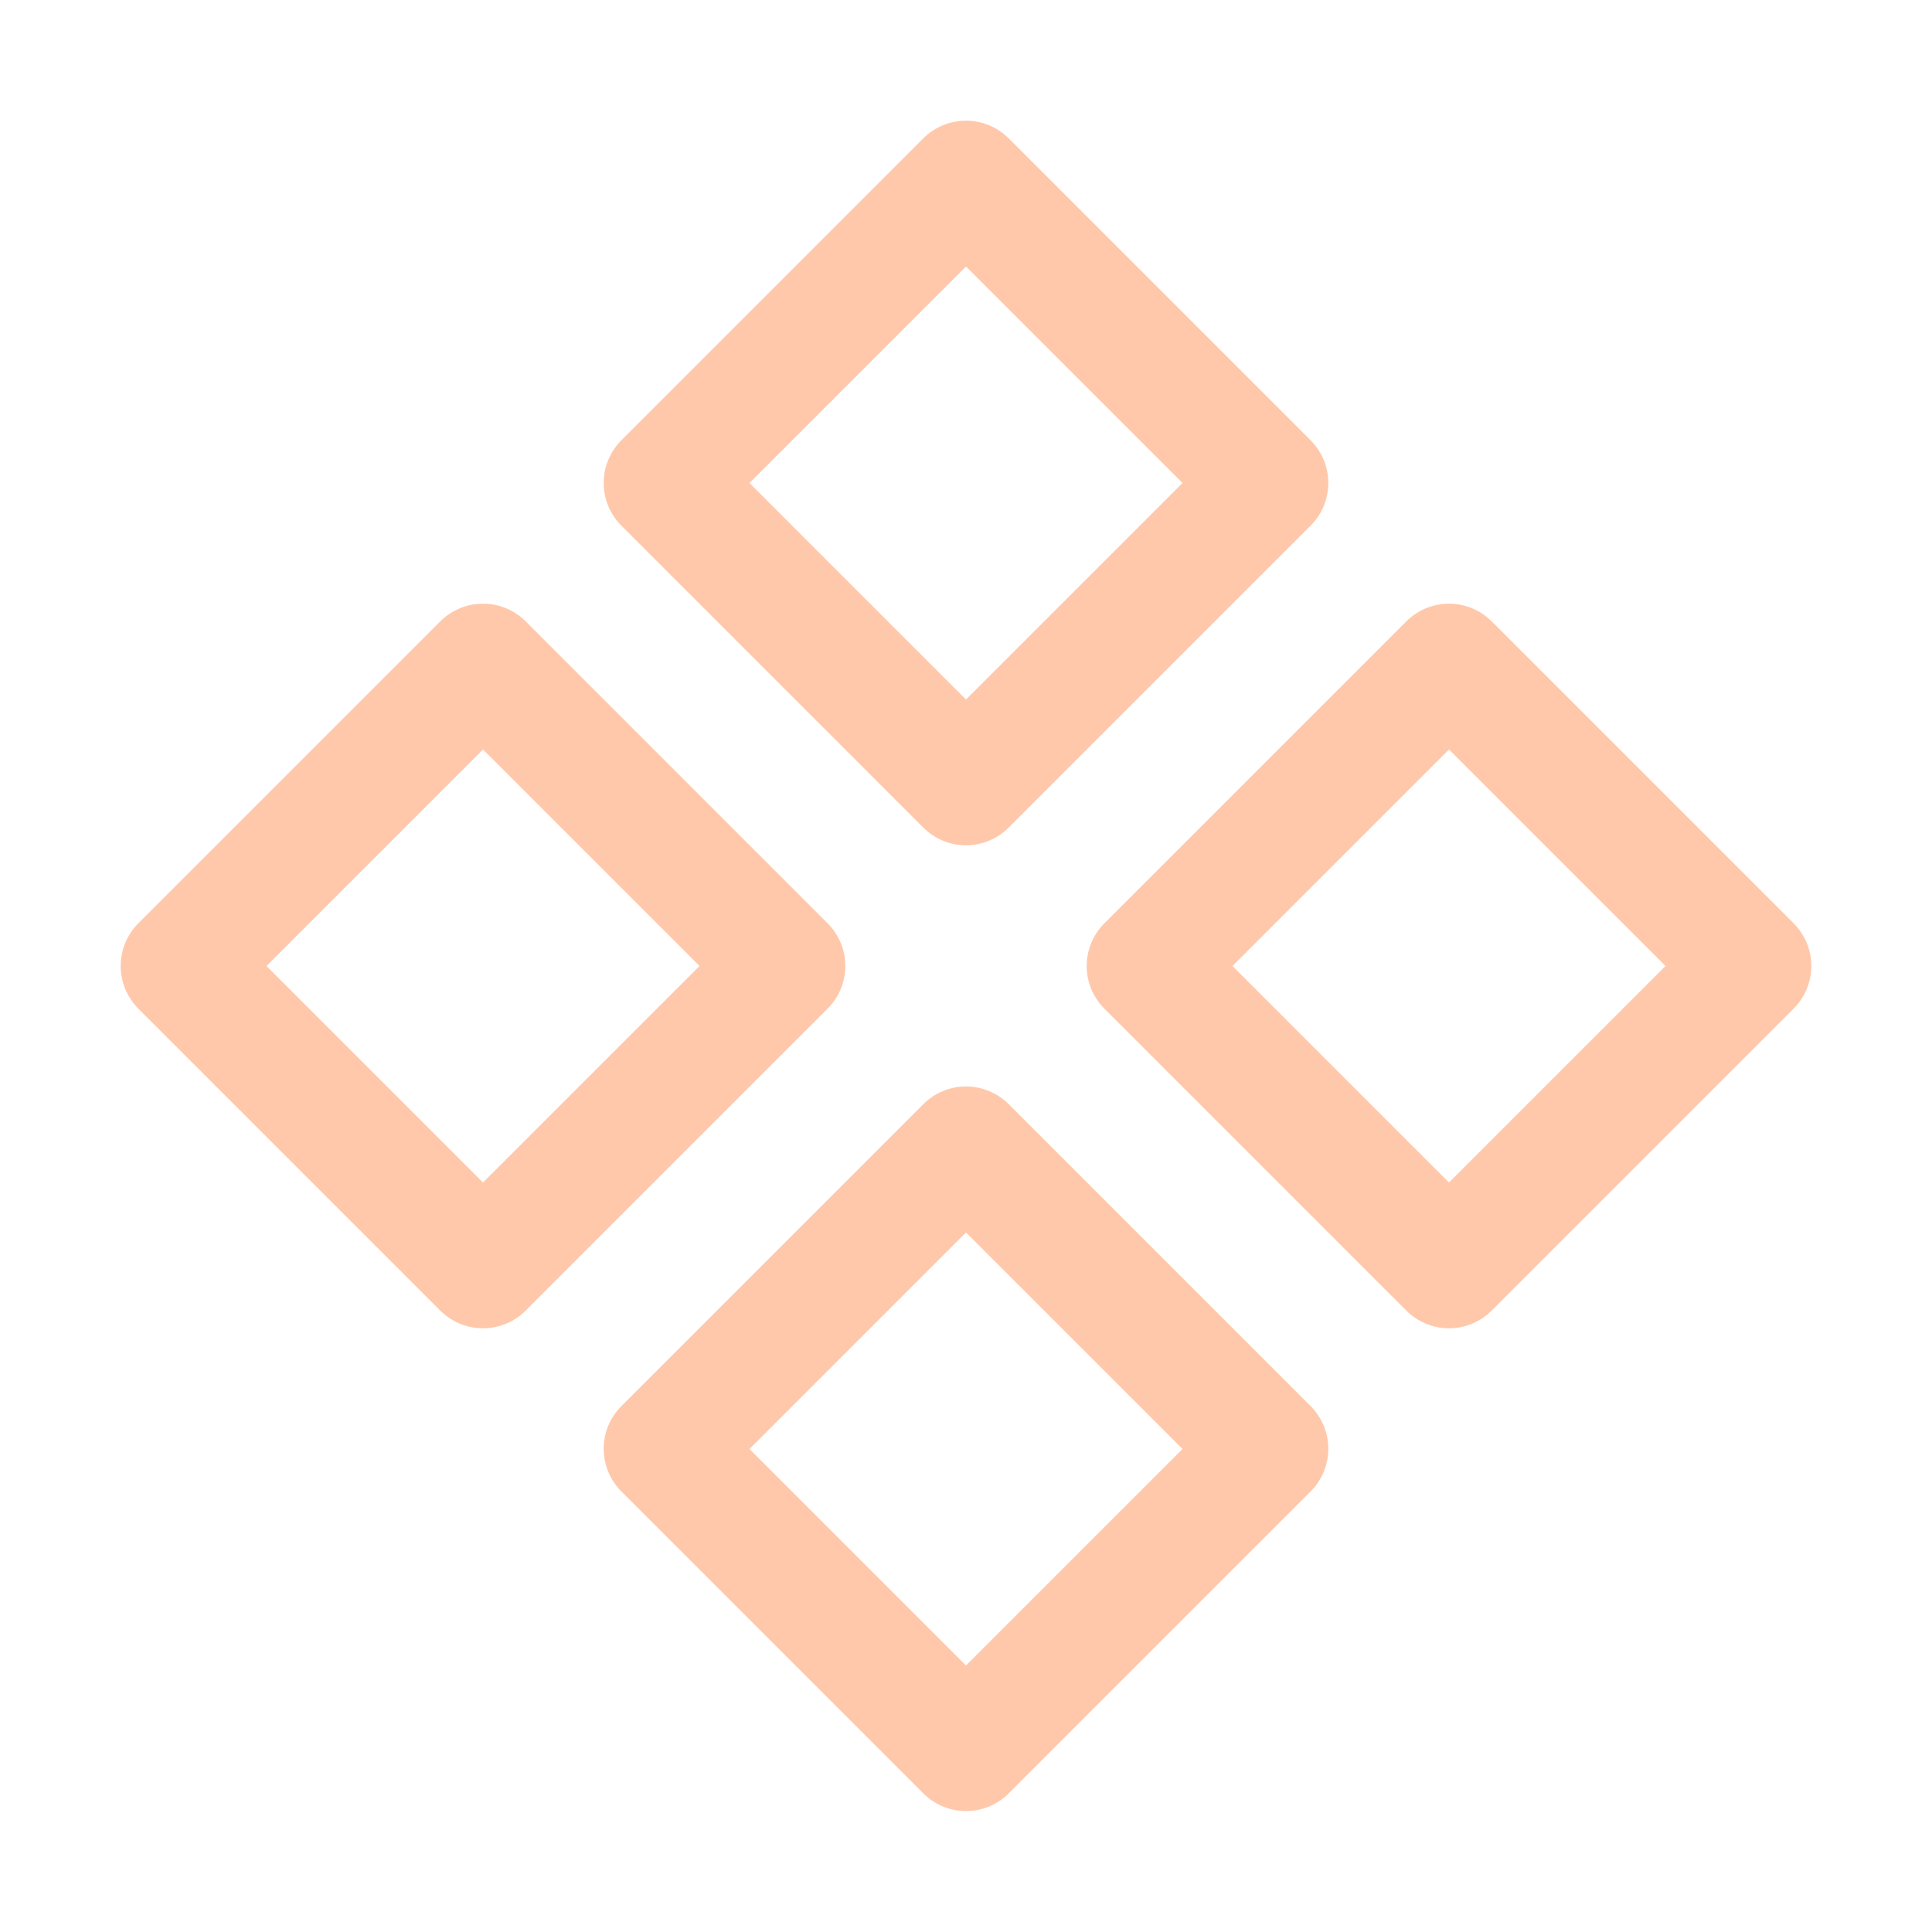 <svg width="32" height="32" viewBox="0 0 32 32" fill="none" xmlns="http://www.w3.org/2000/svg">
<path d="M15.293 13.707C15.385 13.8 15.496 13.874 15.617 13.924C15.739 13.975 15.869 14.001 16 14.001C16.131 14.001 16.262 13.975 16.383 13.924C16.504 13.874 16.615 13.8 16.707 13.707L21.707 8.707C21.8 8.614 21.874 8.504 21.925 8.383C21.975 8.261 22.001 8.131 22.001 8C22.001 7.868 21.975 7.738 21.925 7.617C21.874 7.495 21.8 7.385 21.707 7.292L16.707 2.292C16.615 2.199 16.504 2.126 16.383 2.075C16.262 2.025 16.131 1.999 16 1.999C15.869 1.999 15.739 2.025 15.617 2.075C15.496 2.126 15.385 2.199 15.293 2.292L10.293 7.292C10.2 7.385 10.126 7.495 10.075 7.617C10.025 7.738 9.999 7.868 9.999 8C9.999 8.131 10.025 8.261 10.075 8.383C10.126 8.504 10.2 8.614 10.293 8.707L15.293 13.707ZM16 4.414L19.586 8L16 11.586L12.414 8L16 4.414ZM16.707 18.289C16.615 18.196 16.504 18.122 16.383 18.072C16.262 18.021 16.131 17.995 16 17.995C15.869 17.995 15.739 18.021 15.617 18.072C15.496 18.122 15.385 18.196 15.293 18.289L10.293 23.289C10.2 23.381 10.126 23.492 10.075 23.613C10.025 23.735 9.999 23.865 9.999 23.996C9.999 24.128 10.025 24.258 10.075 24.379C10.126 24.5 10.2 24.611 10.293 24.704L15.293 29.704C15.385 29.797 15.496 29.87 15.617 29.921C15.739 29.971 15.869 29.997 16 29.997C16.131 29.997 16.262 29.971 16.383 29.921C16.504 29.87 16.615 29.797 16.707 29.704L21.707 24.704C21.8 24.611 21.874 24.5 21.925 24.379C21.975 24.258 22.001 24.128 22.001 23.996C22.001 23.865 21.975 23.735 21.925 23.613C21.874 23.492 21.8 23.381 21.707 23.289L16.707 18.289ZM16 27.586L12.414 24L16 20.414L19.586 24L16 27.586ZM29.707 15.292L24.707 10.292C24.615 10.199 24.504 10.126 24.383 10.075C24.262 10.025 24.131 9.999 24 9.999C23.869 9.999 23.738 10.025 23.617 10.075C23.496 10.126 23.385 10.199 23.293 10.292L18.293 15.292C18.2 15.385 18.126 15.495 18.075 15.617C18.025 15.738 17.999 15.868 17.999 16C17.999 16.131 18.025 16.261 18.075 16.383C18.126 16.504 18.2 16.614 18.293 16.707L23.293 21.707C23.385 21.8 23.496 21.874 23.617 21.924C23.738 21.975 23.869 22.001 24 22.001C24.131 22.001 24.262 21.975 24.383 21.924C24.504 21.874 24.615 21.8 24.707 21.707L29.707 16.707C29.8 16.614 29.874 16.504 29.925 16.383C29.975 16.261 30.001 16.131 30.001 16C30.001 15.868 29.975 15.738 29.925 15.617C29.874 15.495 29.8 15.385 29.707 15.292ZM24 19.586L20.414 16L24 12.414L27.586 16L24 19.586ZM13.707 15.292L8.707 10.292C8.615 10.199 8.504 10.126 8.383 10.075C8.262 10.025 8.131 9.999 8 9.999C7.869 9.999 7.738 10.025 7.617 10.075C7.496 10.126 7.385 10.199 7.292 10.292L2.292 15.292C2.2 15.385 2.126 15.495 2.075 15.617C2.025 15.738 1.999 15.868 1.999 16C1.999 16.131 2.025 16.261 2.075 16.383C2.126 16.504 2.2 16.614 2.292 16.707L7.292 21.707C7.385 21.8 7.496 21.874 7.617 21.924C7.738 21.975 7.869 22.001 8 22.001C8.131 22.001 8.262 21.975 8.383 21.924C8.504 21.874 8.615 21.8 8.707 21.707L13.707 16.707C13.8 16.614 13.874 16.504 13.925 16.383C13.975 16.261 14.001 16.131 14.001 16C14.001 15.868 13.975 15.738 13.925 15.617C13.874 15.495 13.8 15.385 13.707 15.292ZM8 19.586L4.414 16L8 12.414L11.586 16L8 19.586Z" fill="#FFC8AA"/>
</svg>

